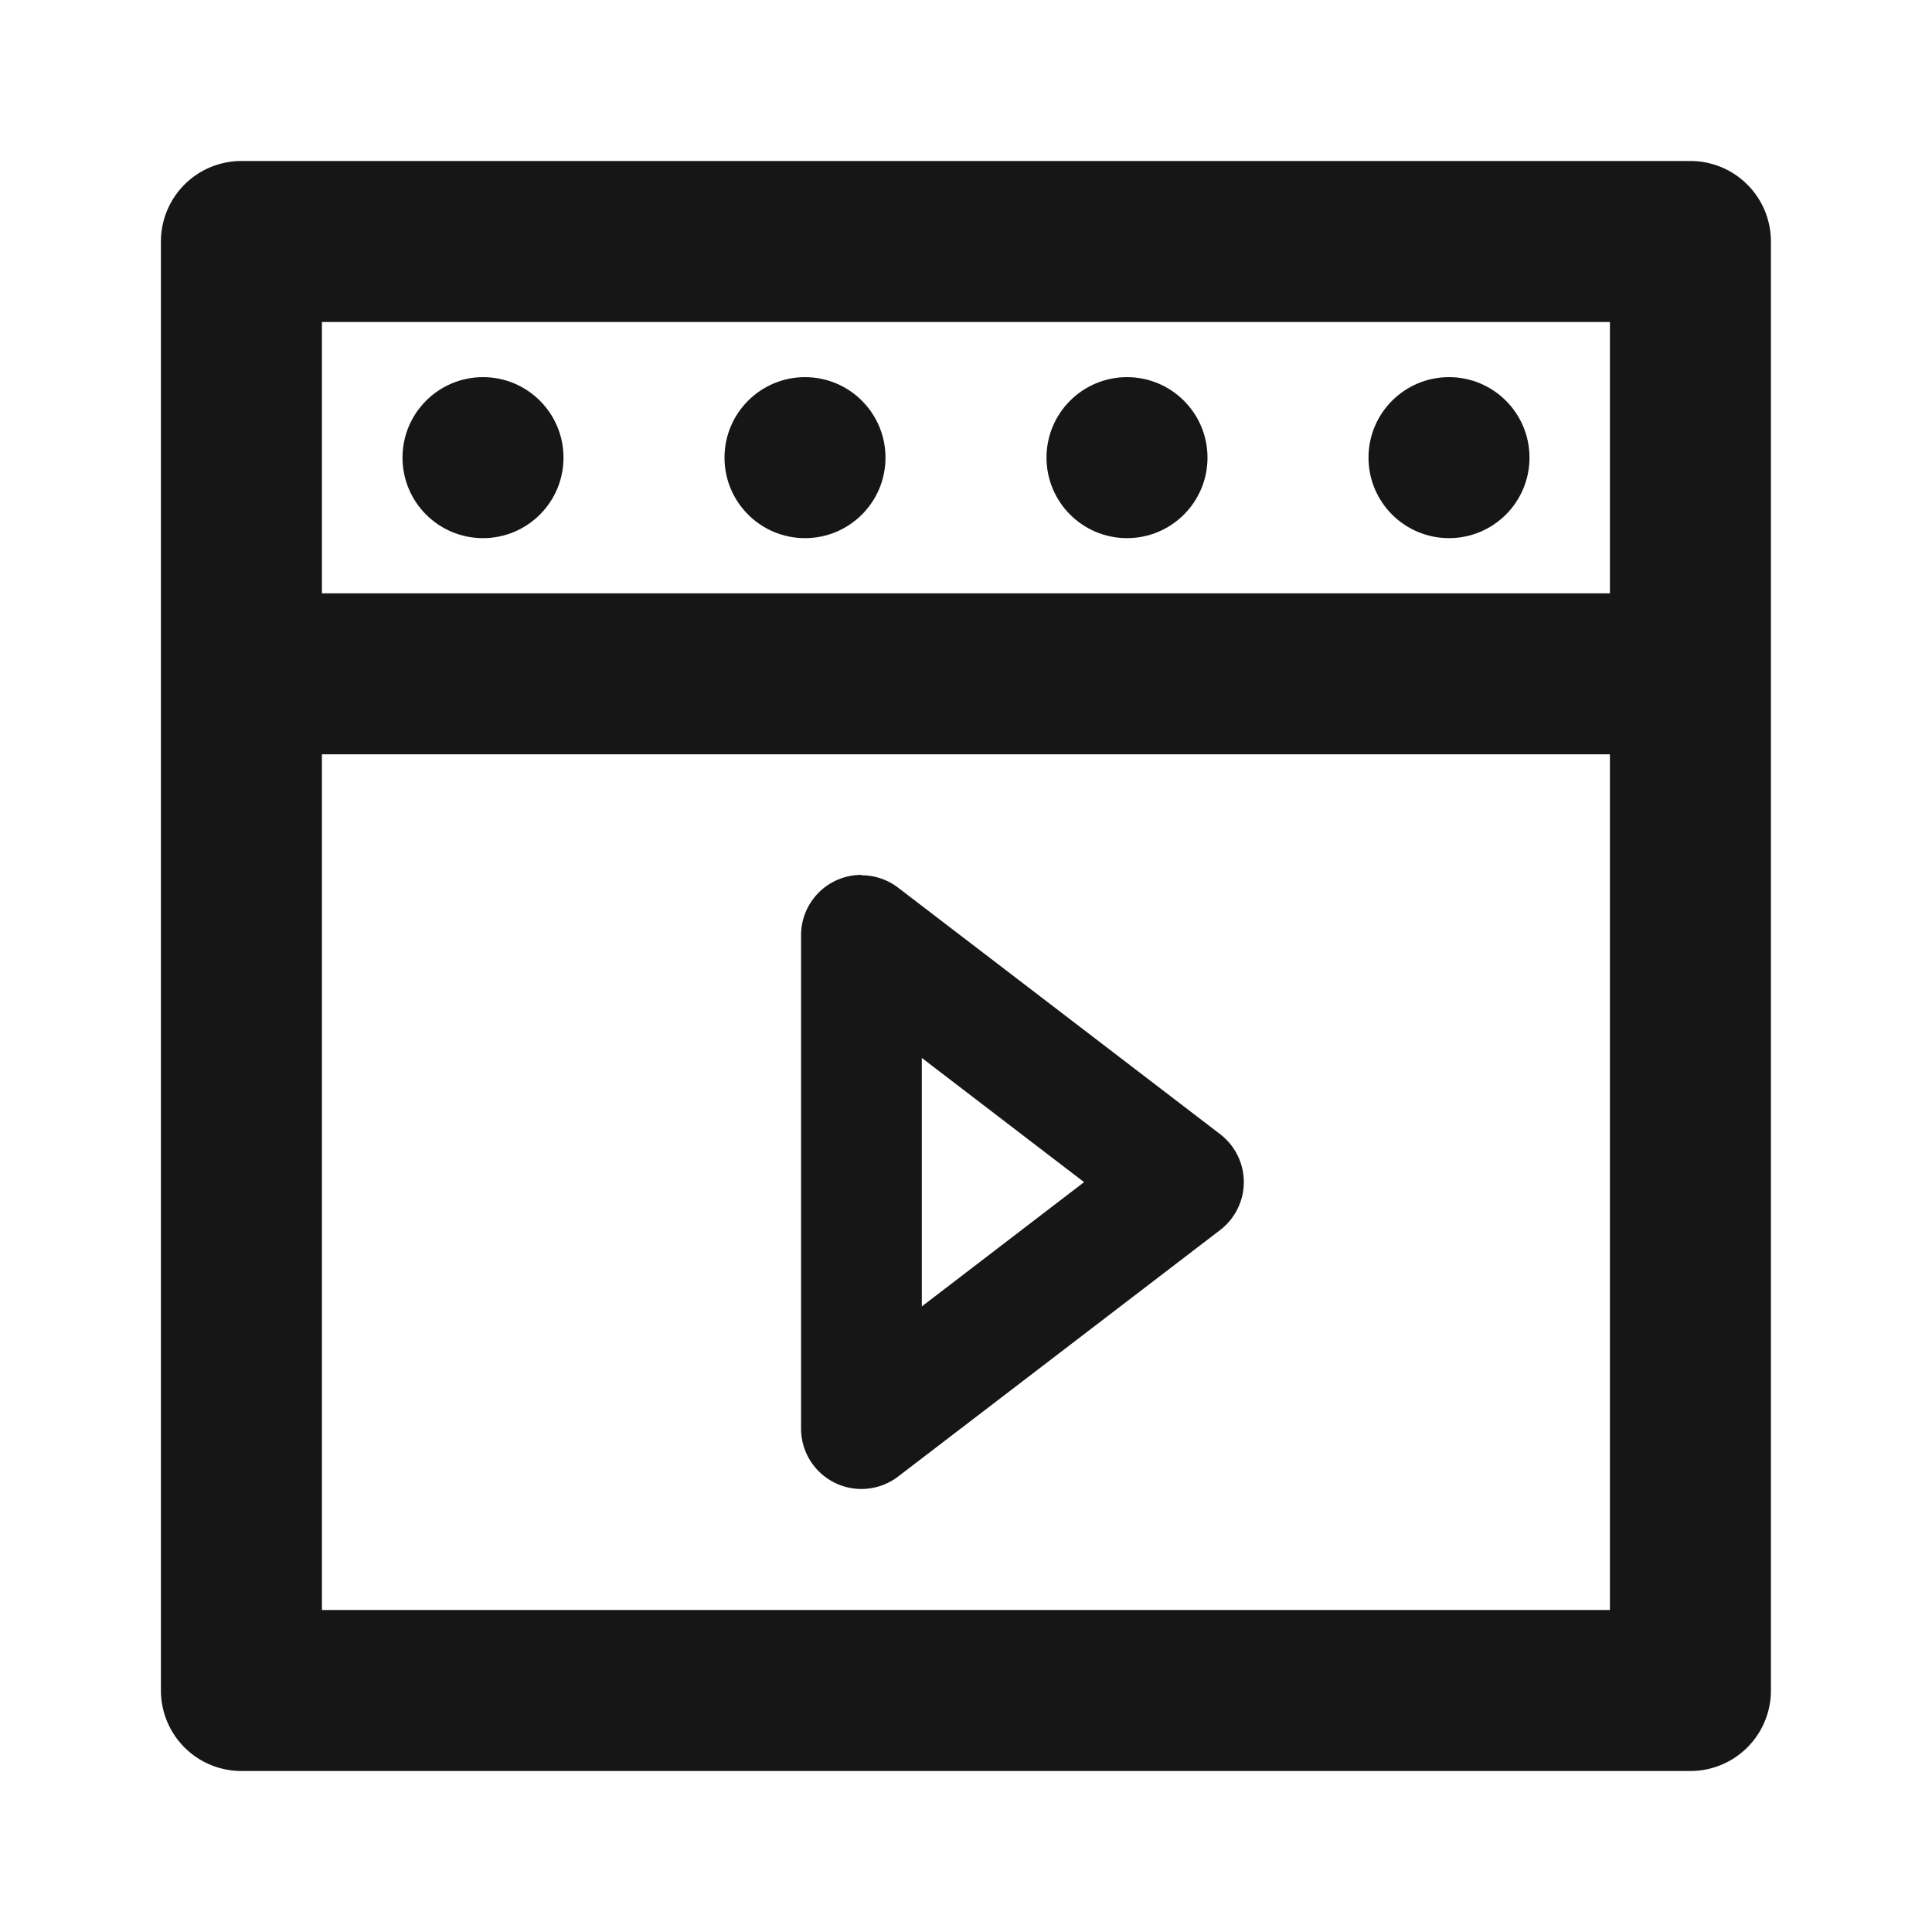 <svg xmlns="http://www.w3.org/2000/svg" width="24" height="24" viewBox="0 0 24 24">
  <g id="PlayBox" transform="translate(-214 -2197)">
    <g id="边缘框" transform="translate(214 2197)">
      <rect id="边缘框-2" data-name="边缘框" width="24" height="24" fill="none"/>
    </g>
    <g id="组_18632" data-name="组 18632" transform="translate(-386.022 -1982.905)">
      <path id="联合_506" data-name="联合 506" d="M3169.021,2317.905a1,1,0,0,1-1-1v-18a1,1,0,0,1,1-1h18a1,1,0,0,1,1,1v18a1,1,0,0,1-1,1Zm1-2h16v-10.63h-16Zm16-12.63v-3.37h-16v3.37Z" transform="translate(-2566 1884)" fill="#161617"/>
      <circle id="椭圆_10104" data-name="椭圆 10104" cx="1" cy="1" r="1" transform="translate(605.022 4184.59)" fill="#161617"/>
      <circle id="椭圆_10105" data-name="椭圆 10105" cx="1" cy="1" r="1" transform="translate(609.022 4184.59)" fill="#161617"/>
      <circle id="椭圆_10106" data-name="椭圆 10106" cx="1" cy="1" r="1" transform="translate(613.022 4184.59)" fill="#161617"/>
      <circle id="椭圆_10107" data-name="椭圆 10107" cx="1" cy="1" r="1" transform="translate(617.022 4184.59)" fill="#161617"/>
      <path id="路径_17465" data-name="路径 17465" d="M610.723,4190.778a.75.75,0,0,1,.456.154l4,3.062a.75.75,0,0,1,0,1.191l-4,3.062a.75.75,0,0,1-1.206-.6v-6.124a.75.75,0,0,1,.75-.75Zm2.766,3.812-2.016-1.543v3.087Z" fill="#161617"/>
    </g>
  </g>
</svg>
